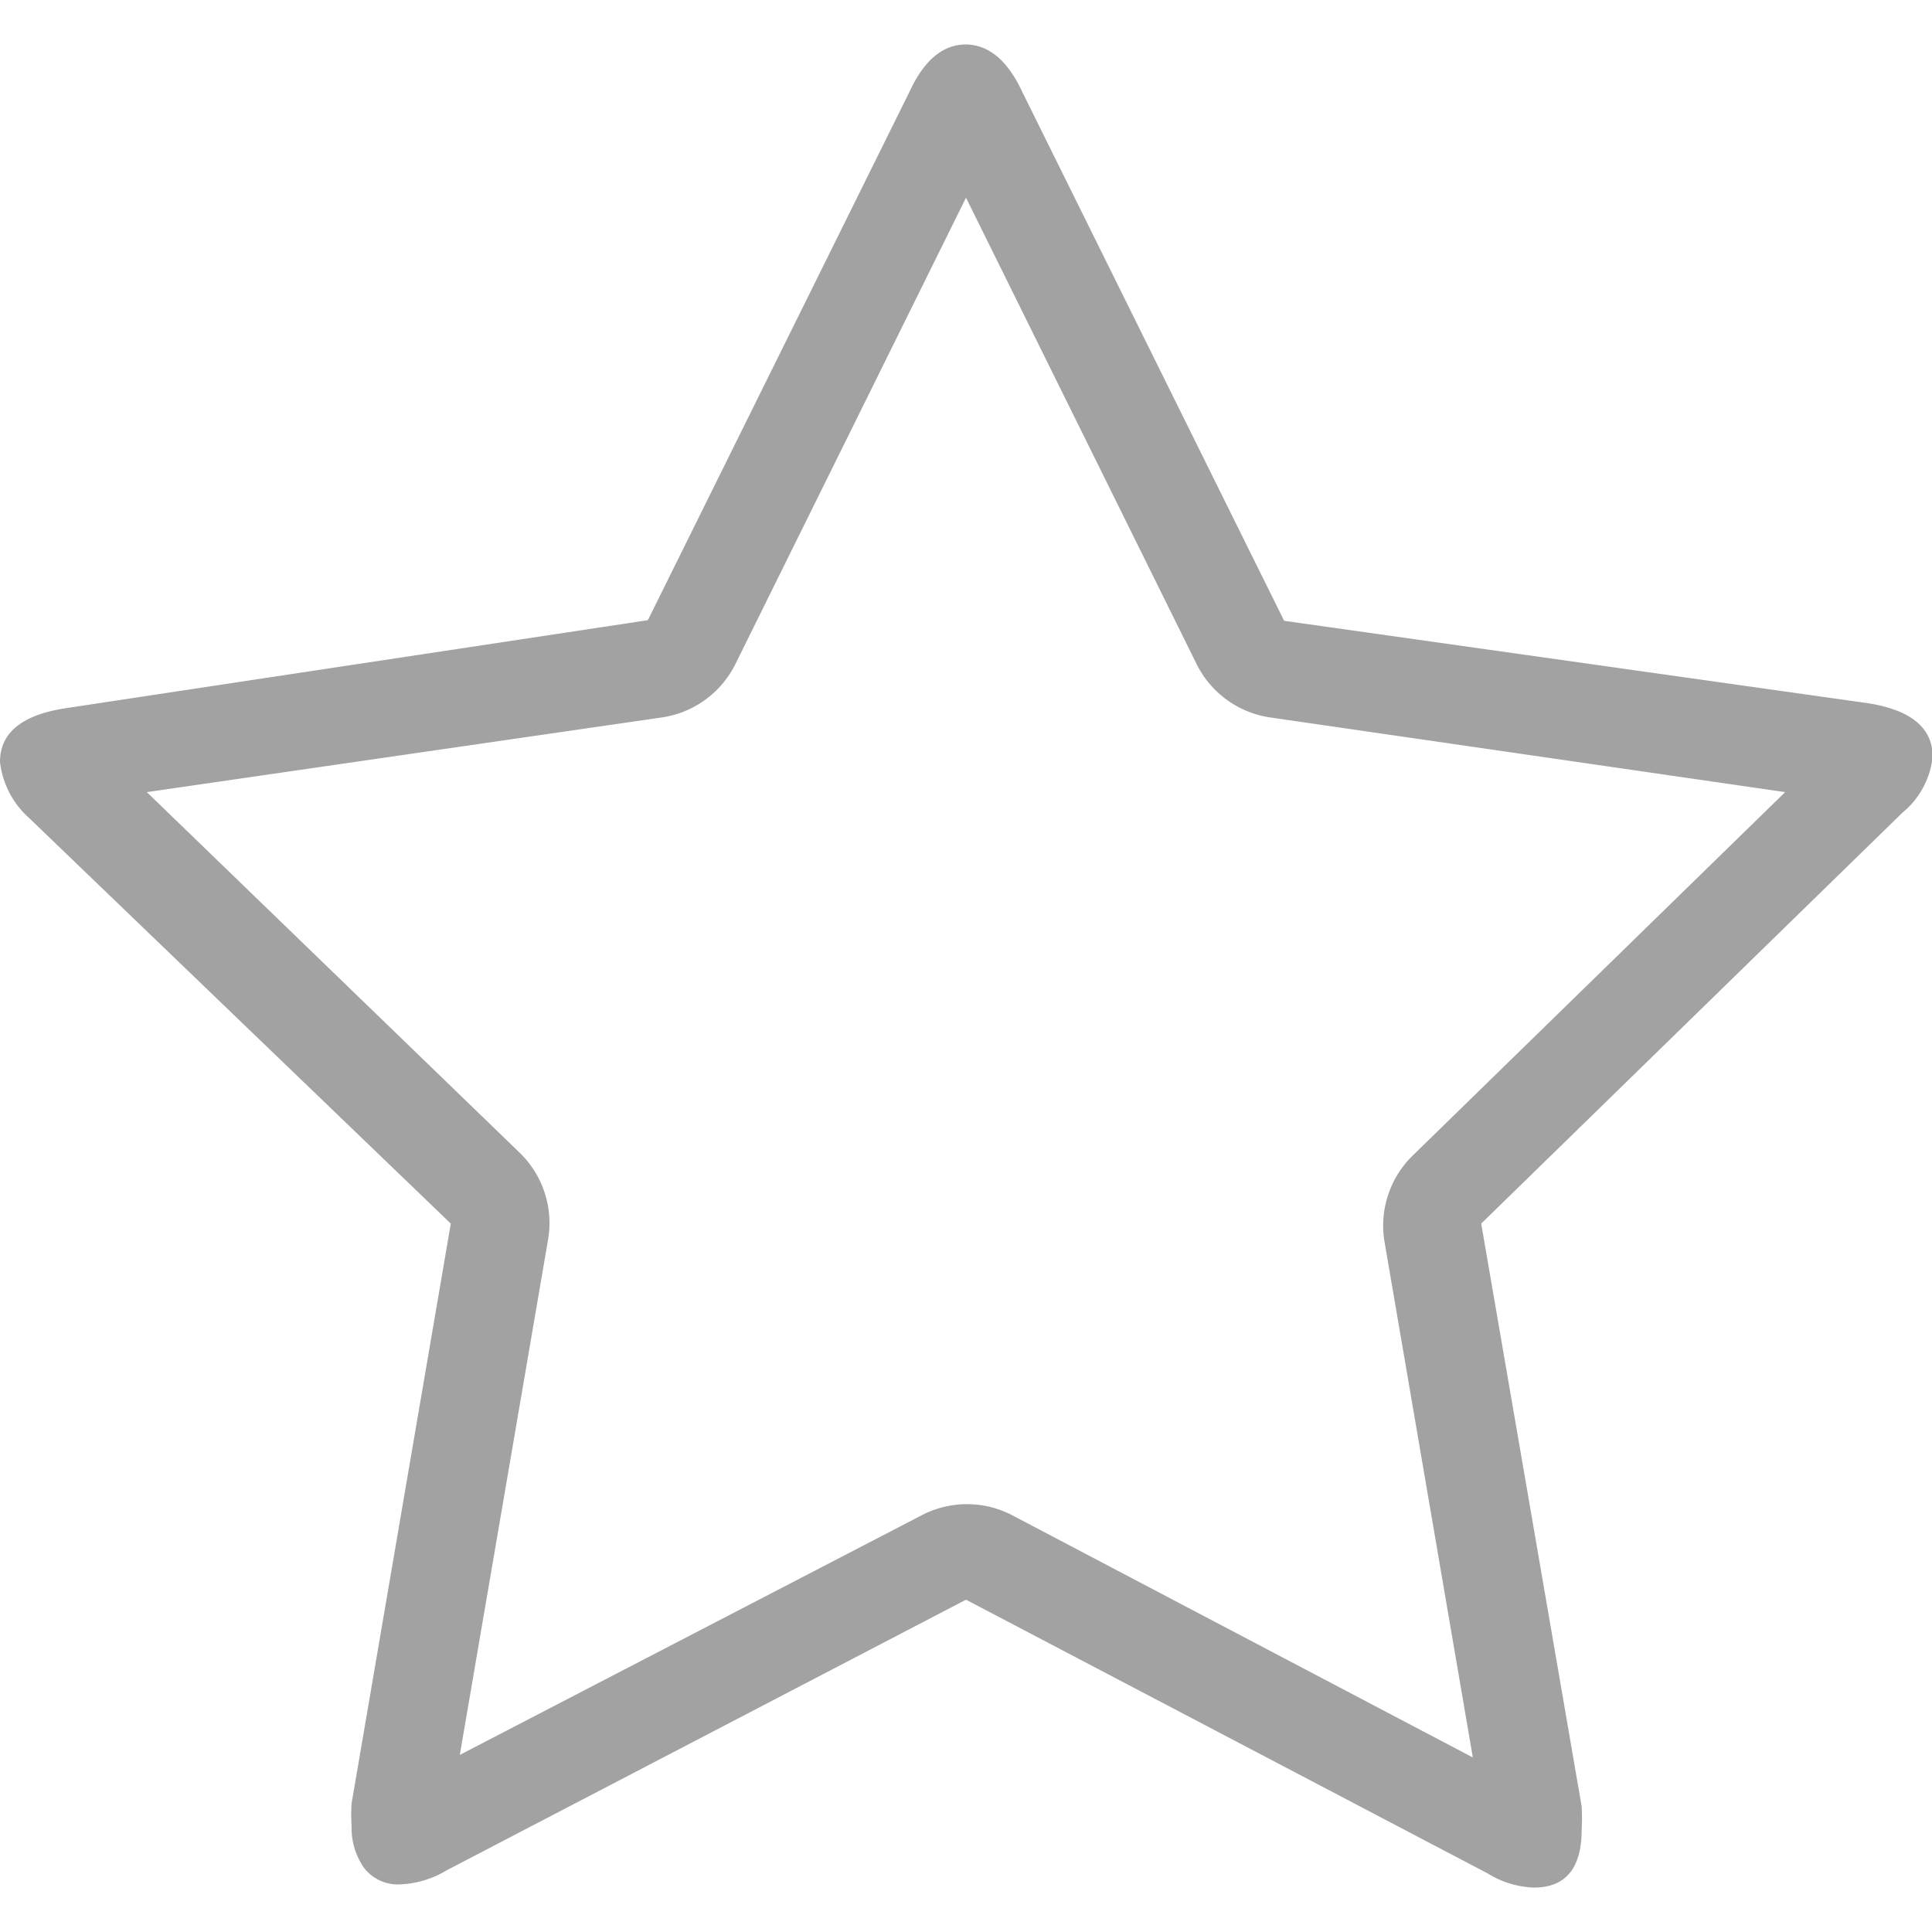 <svg id="Layer_1" data-name="Layer 1" xmlns="http://www.w3.org/2000/svg" viewBox="0 0 30 30"><defs><style>.cls-1{fill:#a2a2a2;}</style></defs><title>15-Star_Outline</title><path class="cls-1" d="M15.54,2h0M15,3.07l3.58,7.24a1.52,1.52,0,0,0,1.14.83l8,1.16-5.78,5.64a1.52,1.52,0,0,0-.44,1.35l1.37,8-7.15-3.76a1.52,1.52,0,0,0-1.41,0L7.14,27.25l1.37-8a1.52,1.52,0,0,0-.44-1.35L2.28,12.3l8-1.16a1.52,1.52,0,0,0,1.14-.83L15,3.07M15,.69q-.54,0-.88.74l-4.06,8.2L1,11q-1,.16-1,.83a1.37,1.37,0,0,0,.45.87L7,19,5.46,28a2.57,2.57,0,0,0,0,.36,1.07,1.07,0,0,0,.19.64.66.66,0,0,0,.57.26,1.52,1.52,0,0,0,.72-.22L15,24.84l8.1,4.25a1.45,1.45,0,0,0,.72.22c.49,0,.74-.3.74-.9a3.12,3.12,0,0,0,0-.36L23,19l6.54-6.38a1.3,1.3,0,0,0,.47-.87q0-.67-1-.83L19.94,9.64l-4.06-8.2Q15.54.7,15,.69Z"/></svg>